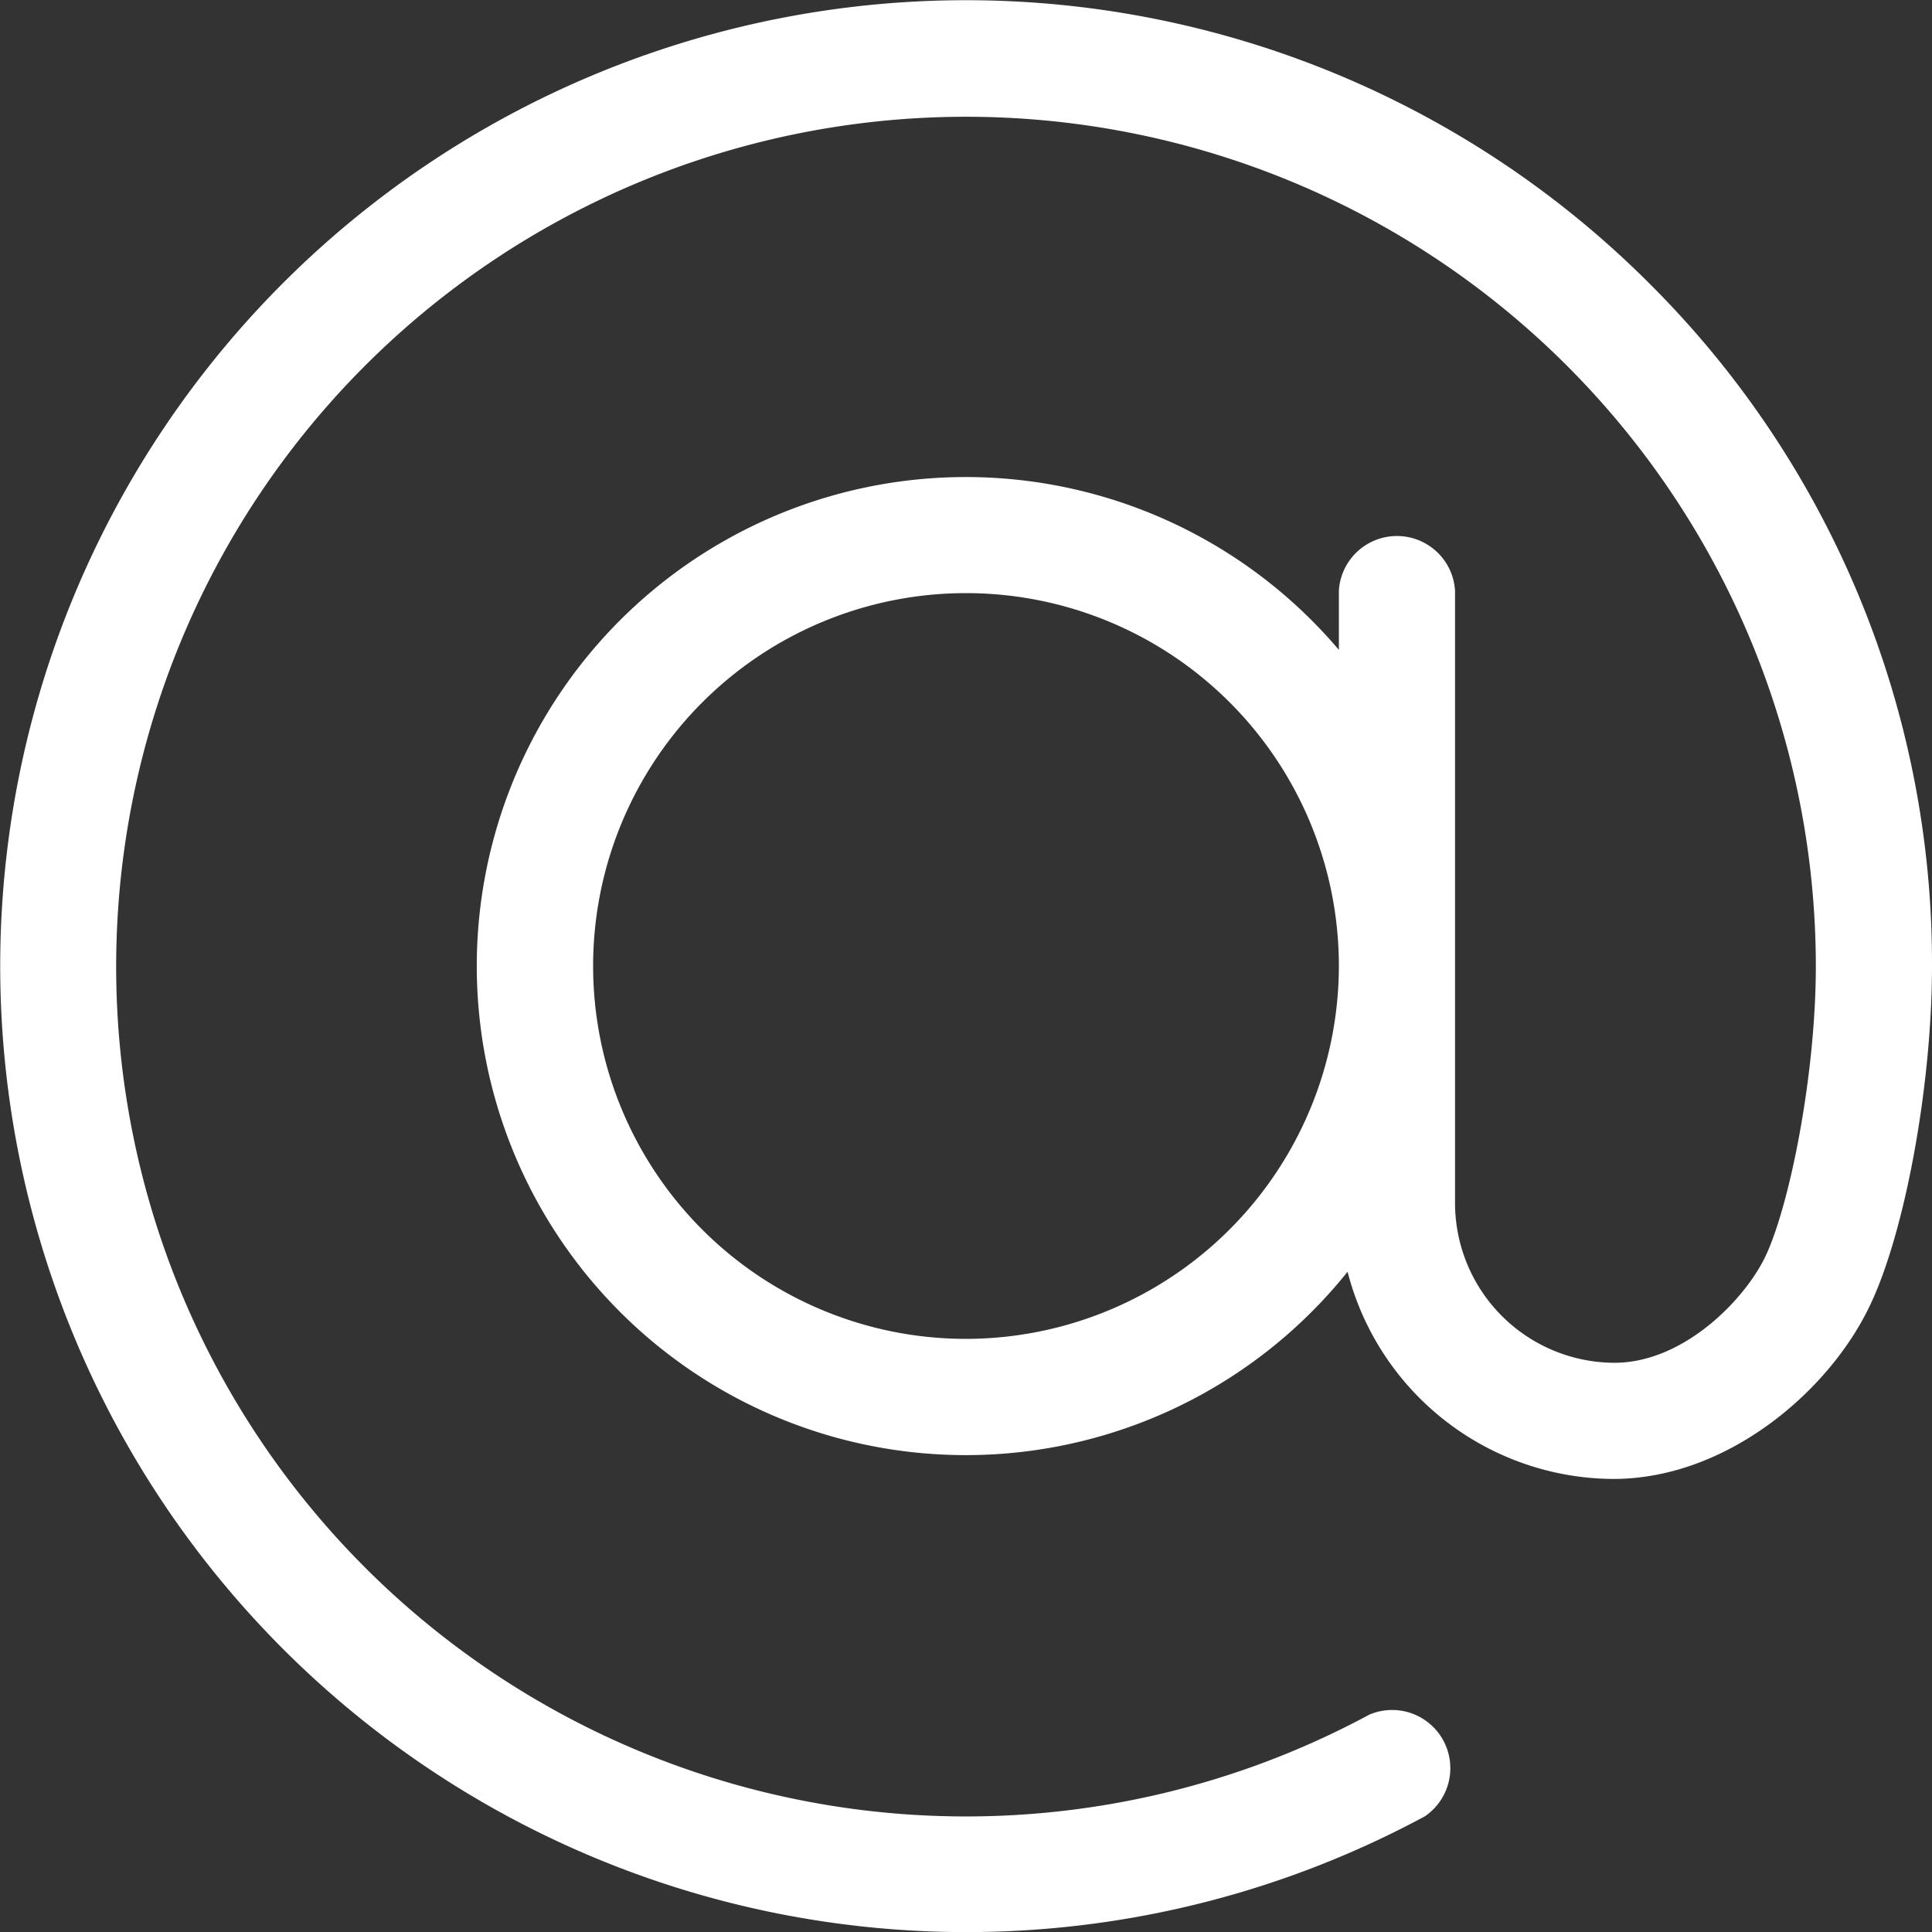 <svg xmlns="http://www.w3.org/2000/svg" viewBox="0 0 80 80"><rect x="0" y="0" width="80" height="80" fill="#333333" stroke="none"/><defs><style>.cls-1{fill:#fff;}</style></defs><title>3Ресурс 41</title><g id="Слой_2" data-name="Слой 2"><g id="Слой_1-2" data-name="Слой 1"><path class="cls-1" d="M40,55.44A15.44,15.44,0,1,1,55.44,40,15.46,15.46,0,0,1,40,55.44M68.28,11.72a40,40,0,0,0-56.56,0,40,40,0,0,0,0,56.56A40,40,0,0,0,59,75.21,2.41,2.41,0,0,0,56.7,71,35.19,35.19,0,1,1,75.19,40c0,4.59-1.12,10.06-2.12,12.09-.89,1.8-3.4,4.34-6.22,4.34a6.62,6.62,0,0,1-6.6-6.61V24.45a2.41,2.41,0,0,0-4.81,0v2.46a20.25,20.25,0,1,0,.36,25.75,11.42,11.42,0,0,0,11,8.58c4.65,0,8.82-3.54,10.54-7C78.85,51.24,80,45,80,40A39.71,39.71,0,0,0,68.28,11.72"/></g></g></svg>